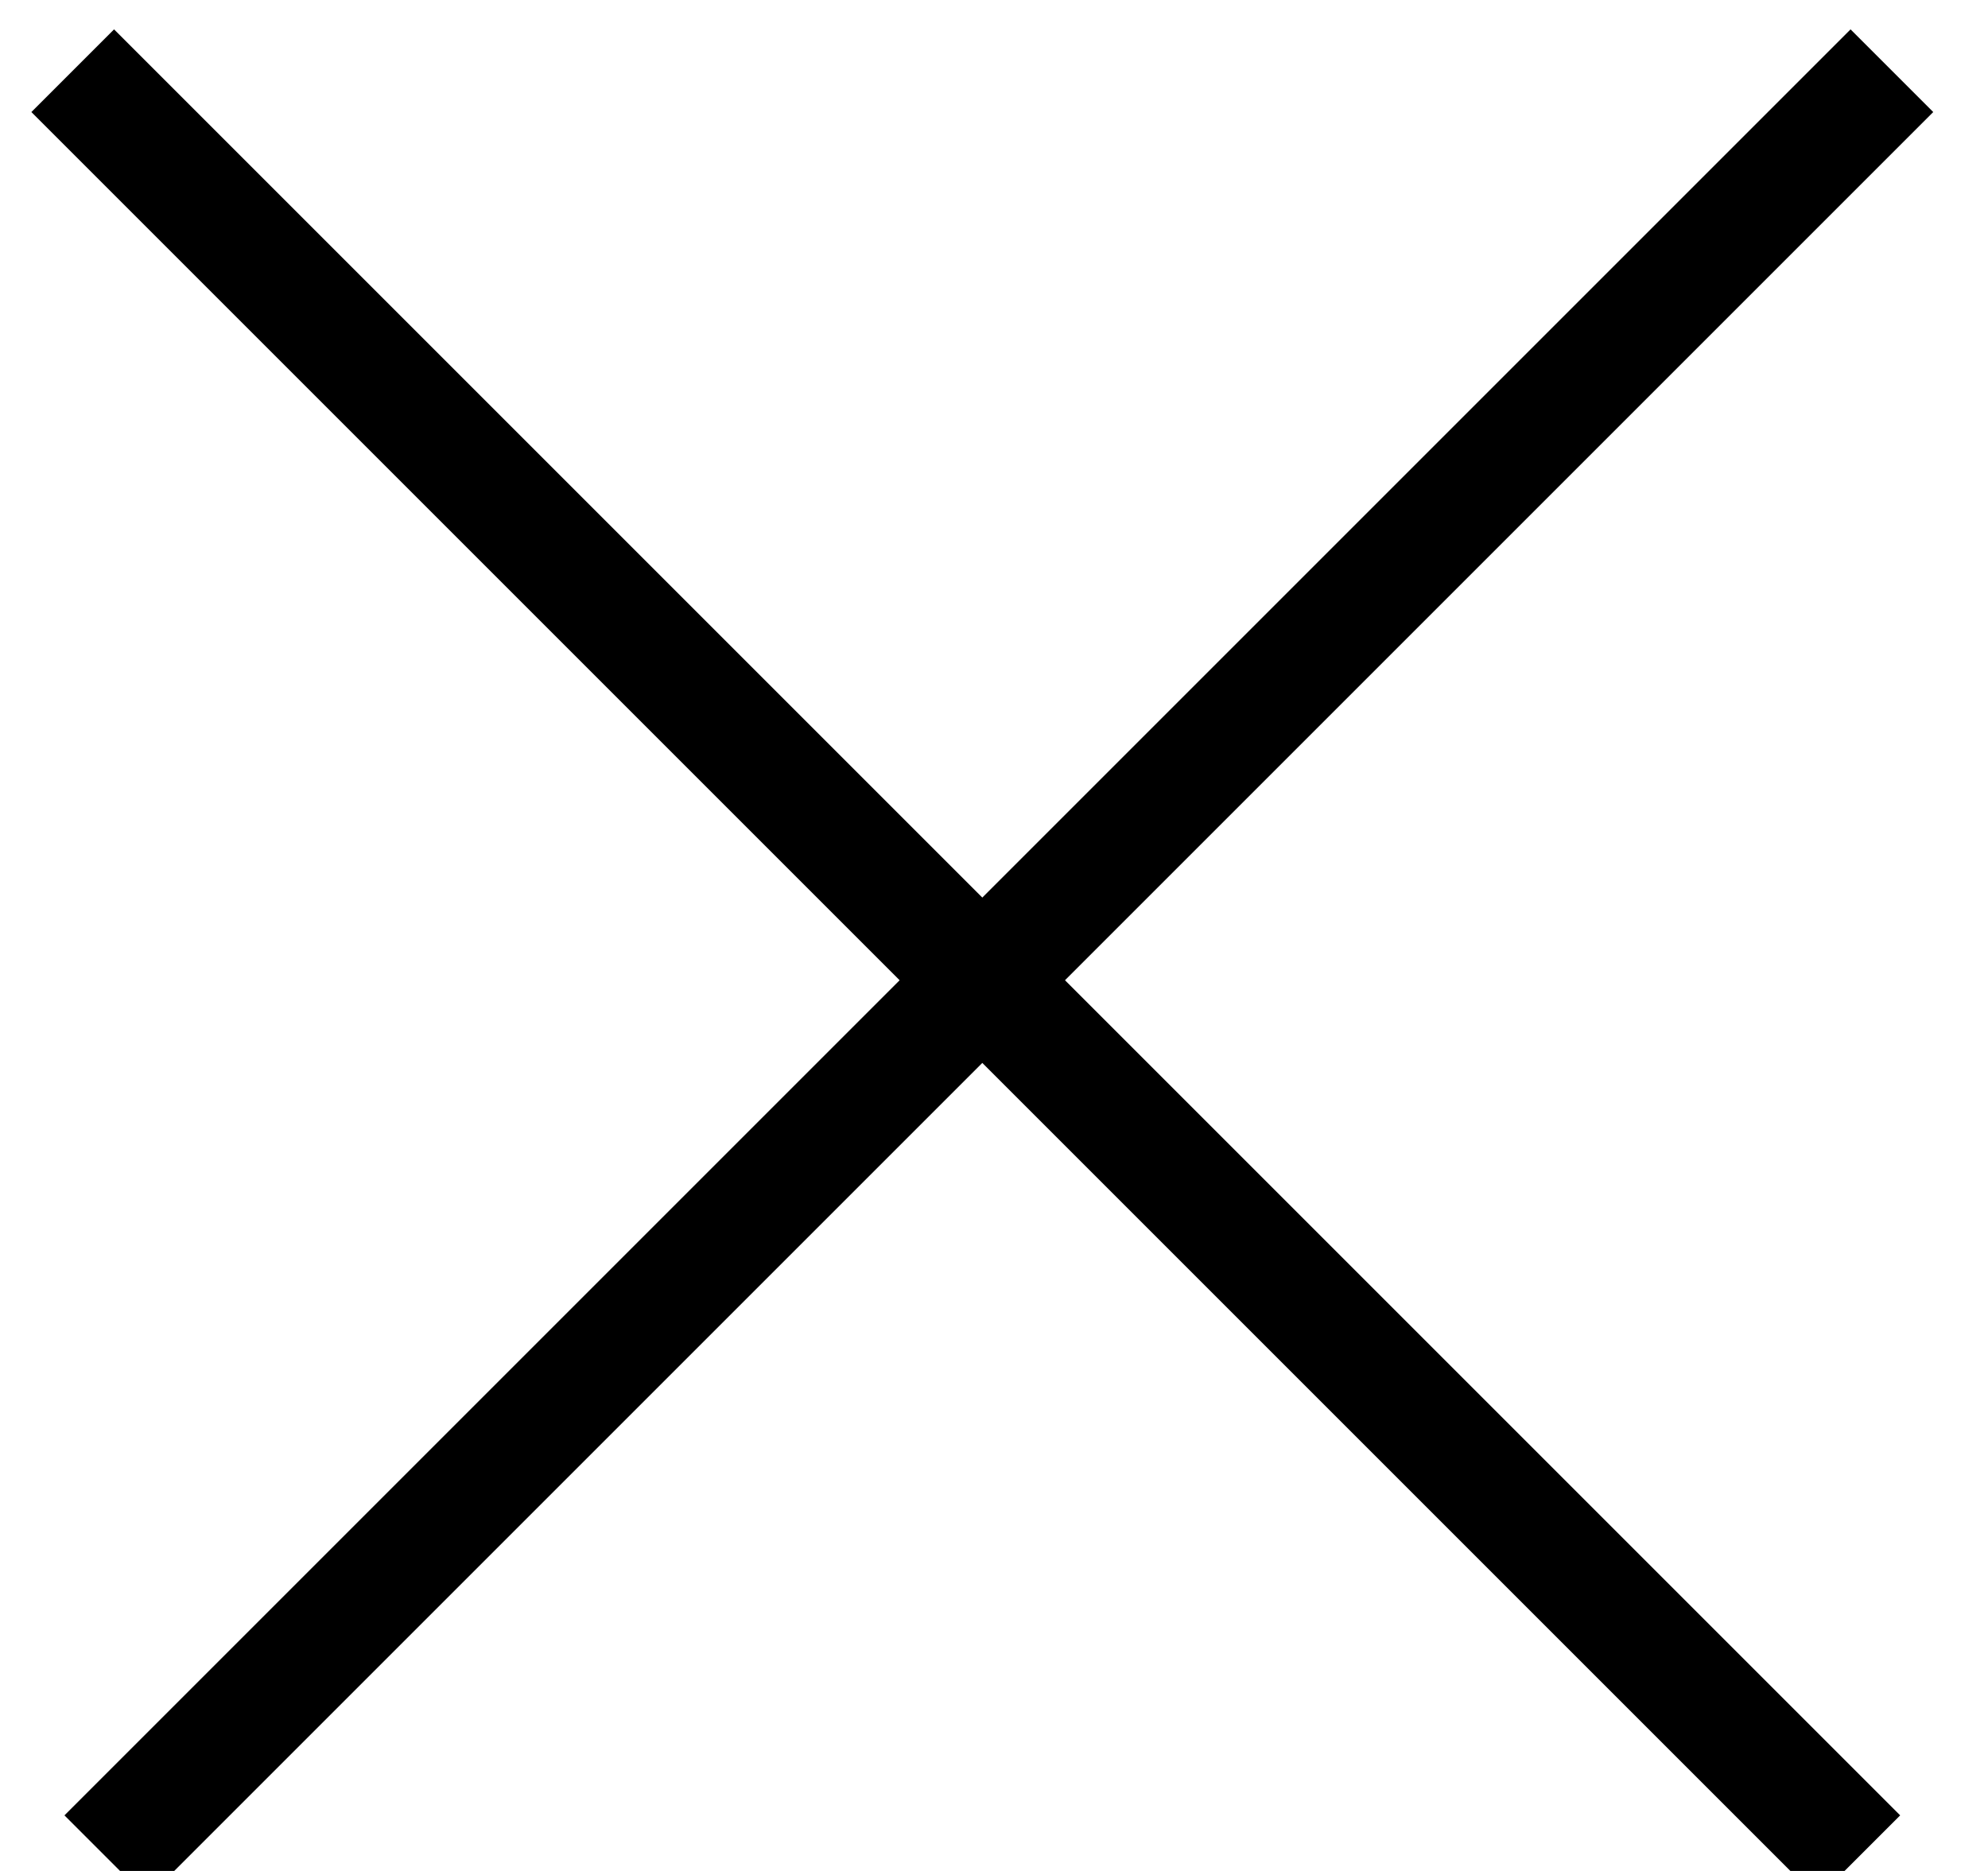 <?xml version="1.0" encoding="UTF-8"?>
<svg width="17px" height="16px" viewBox="0 0 17 16" version="1.1" xmlns="http://www.w3.org/2000/svg" xmlns:xlink="http://www.w3.org/1999/xlink">
    <!-- Generator: Sketch 63.1 (92452) - https://sketch.com -->
    <title>close-icon</title>
    <desc>Created with Sketch.</desc>
    <g id="Page-1" stroke="none" stroke-width="1" fill="none" fill-rule="evenodd">
        <g id="Artboard" transform="translate(-947, -135)" fill="#000000">
            <g id="close-icon" transform="translate(947, 135)">
                <rect id="Rectangle" transform="translate(8.4, 8.1) rotate(-315) translate(-8.4, -8.1) " x="-2.4" y="7.8" width="21.6" height="1"></rect>
                <rect id="Rectangle-Copy" transform="translate(8.4, 8.1) scale(-1, 1) rotate(-315) translate(-8.4, -8.1) " x="-2.4" y="7.8" width="21.6" height="1"></rect>
            </g>
        </g>
    </g>
</svg>